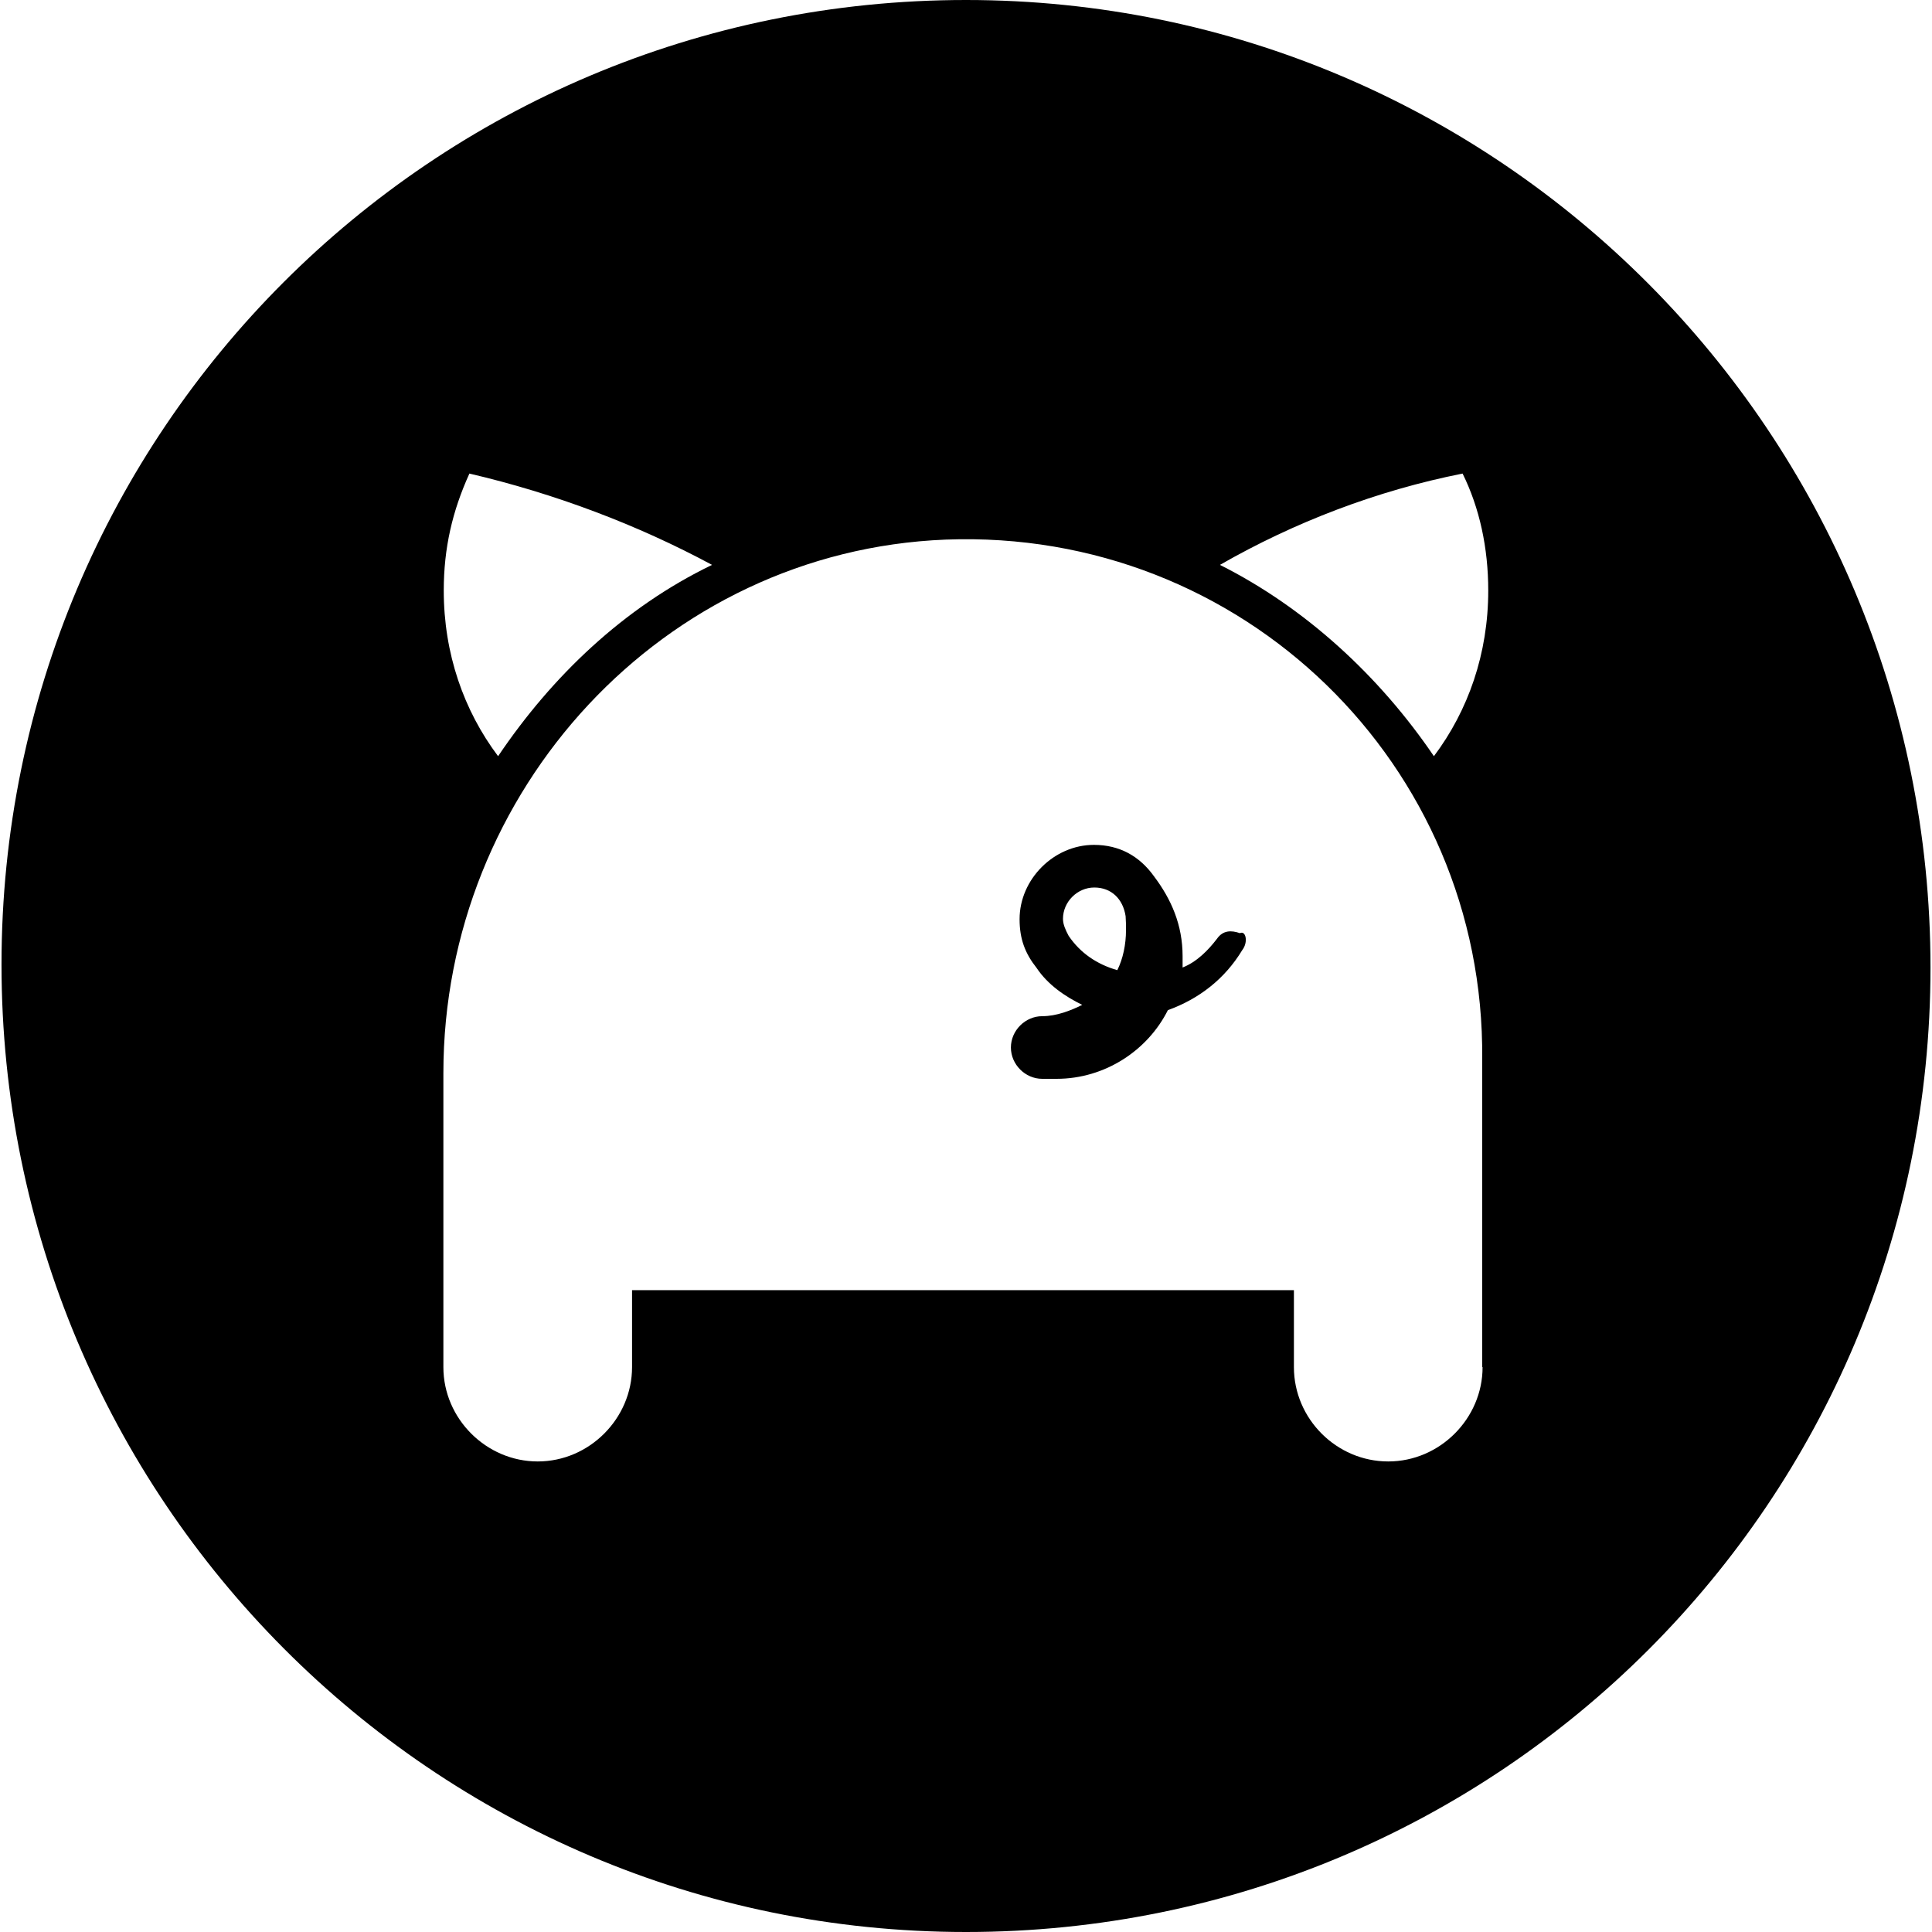 <?xml version="1.0" encoding="utf-8"?>
<!-- Generator: Adobe Illustrator 28.2.0, SVG Export Plug-In . SVG Version: 6.00 Build 0)  -->
<svg version="1.1" id="Layer_1" xmlns="http://www.w3.org/2000/svg" xmlns:xlink="http://www.w3.org/1999/xlink" x="0px" y="0px"
	 viewBox="0 0 512 512" style="enable-background:new 0 0 512 512;" xml:space="preserve">
<g>
	<path d="M256,0C114.6,0,0.4,114.2,0.4,255.6S114.6,512,256,512s255.6-114.2,255.6-255.6S397.4,0,256,0z M124.4,125.5
		c22.7,5.3,44.6,13.6,64.3,24.2c-23.4,11.3-42.4,29.5-56.7,50.7c-9.1-12.1-14.4-27.2-14.4-43.9C117.6,145.2,119.9,135.4,124.4,125.5
		z M392.9,362.3c0,13.6-11.3,25-25,25s-25-11.3-25-25v-20.4H167.5v20.4c0,13.6-11.3,25-25,25c-13.6,0-25-11.3-25-25v-77.9
		c0-74.9,58.2-138.4,133.1-141.4c78.7-3,142.9,59.7,142.2,137.6V362.3z M380,200.4c-14.4-21.2-34-39.3-56.7-50.7
		c19.7-11.3,41.6-19.7,64.3-24.2c4.5,9.1,6.8,19.7,6.8,31C394.4,173.2,389.1,188.3,380,200.4z"/>
	<path d="M328.6,247.3c-2.3-0.8-4.5-0.8-6.1,1.5c-2.3,3-5.3,6.1-9.1,7.6c0-1.5,0-2.3,0-3c0-8.3-3-15.1-7.6-21.2
		c-3.8-5.3-9.1-8.3-15.9-8.3c-10.6,0-19.7,9.1-19.7,19.7c0,5.3,1.5,9.1,4.5,12.9c3,4.5,7.6,7.6,12.1,9.8c-3,1.5-6.8,3-10.6,3
		c-4.5,0-8.3,3.8-8.3,8.3s3.8,8.3,8.3,8.3c0.8,0,2.3,0,3.8,0c12.9,0,24.2-7.6,29.5-18.2c8.3-3,15.1-8.3,19.7-15.9
		C330.9,249.6,330.1,246.5,328.6,247.3z M298.4,246.5c0,3.8-0.8,7.6-2.3,10.6c-5.3-1.5-9.8-4.5-12.9-9.1c-0.8-1.5-1.5-3-1.5-4.5
		c0-4.5,3.8-8.3,8.3-8.3s7.6,3,8.3,7.6C298.4,244.3,298.4,245,298.4,246.5z"/>
</g>
</svg>
